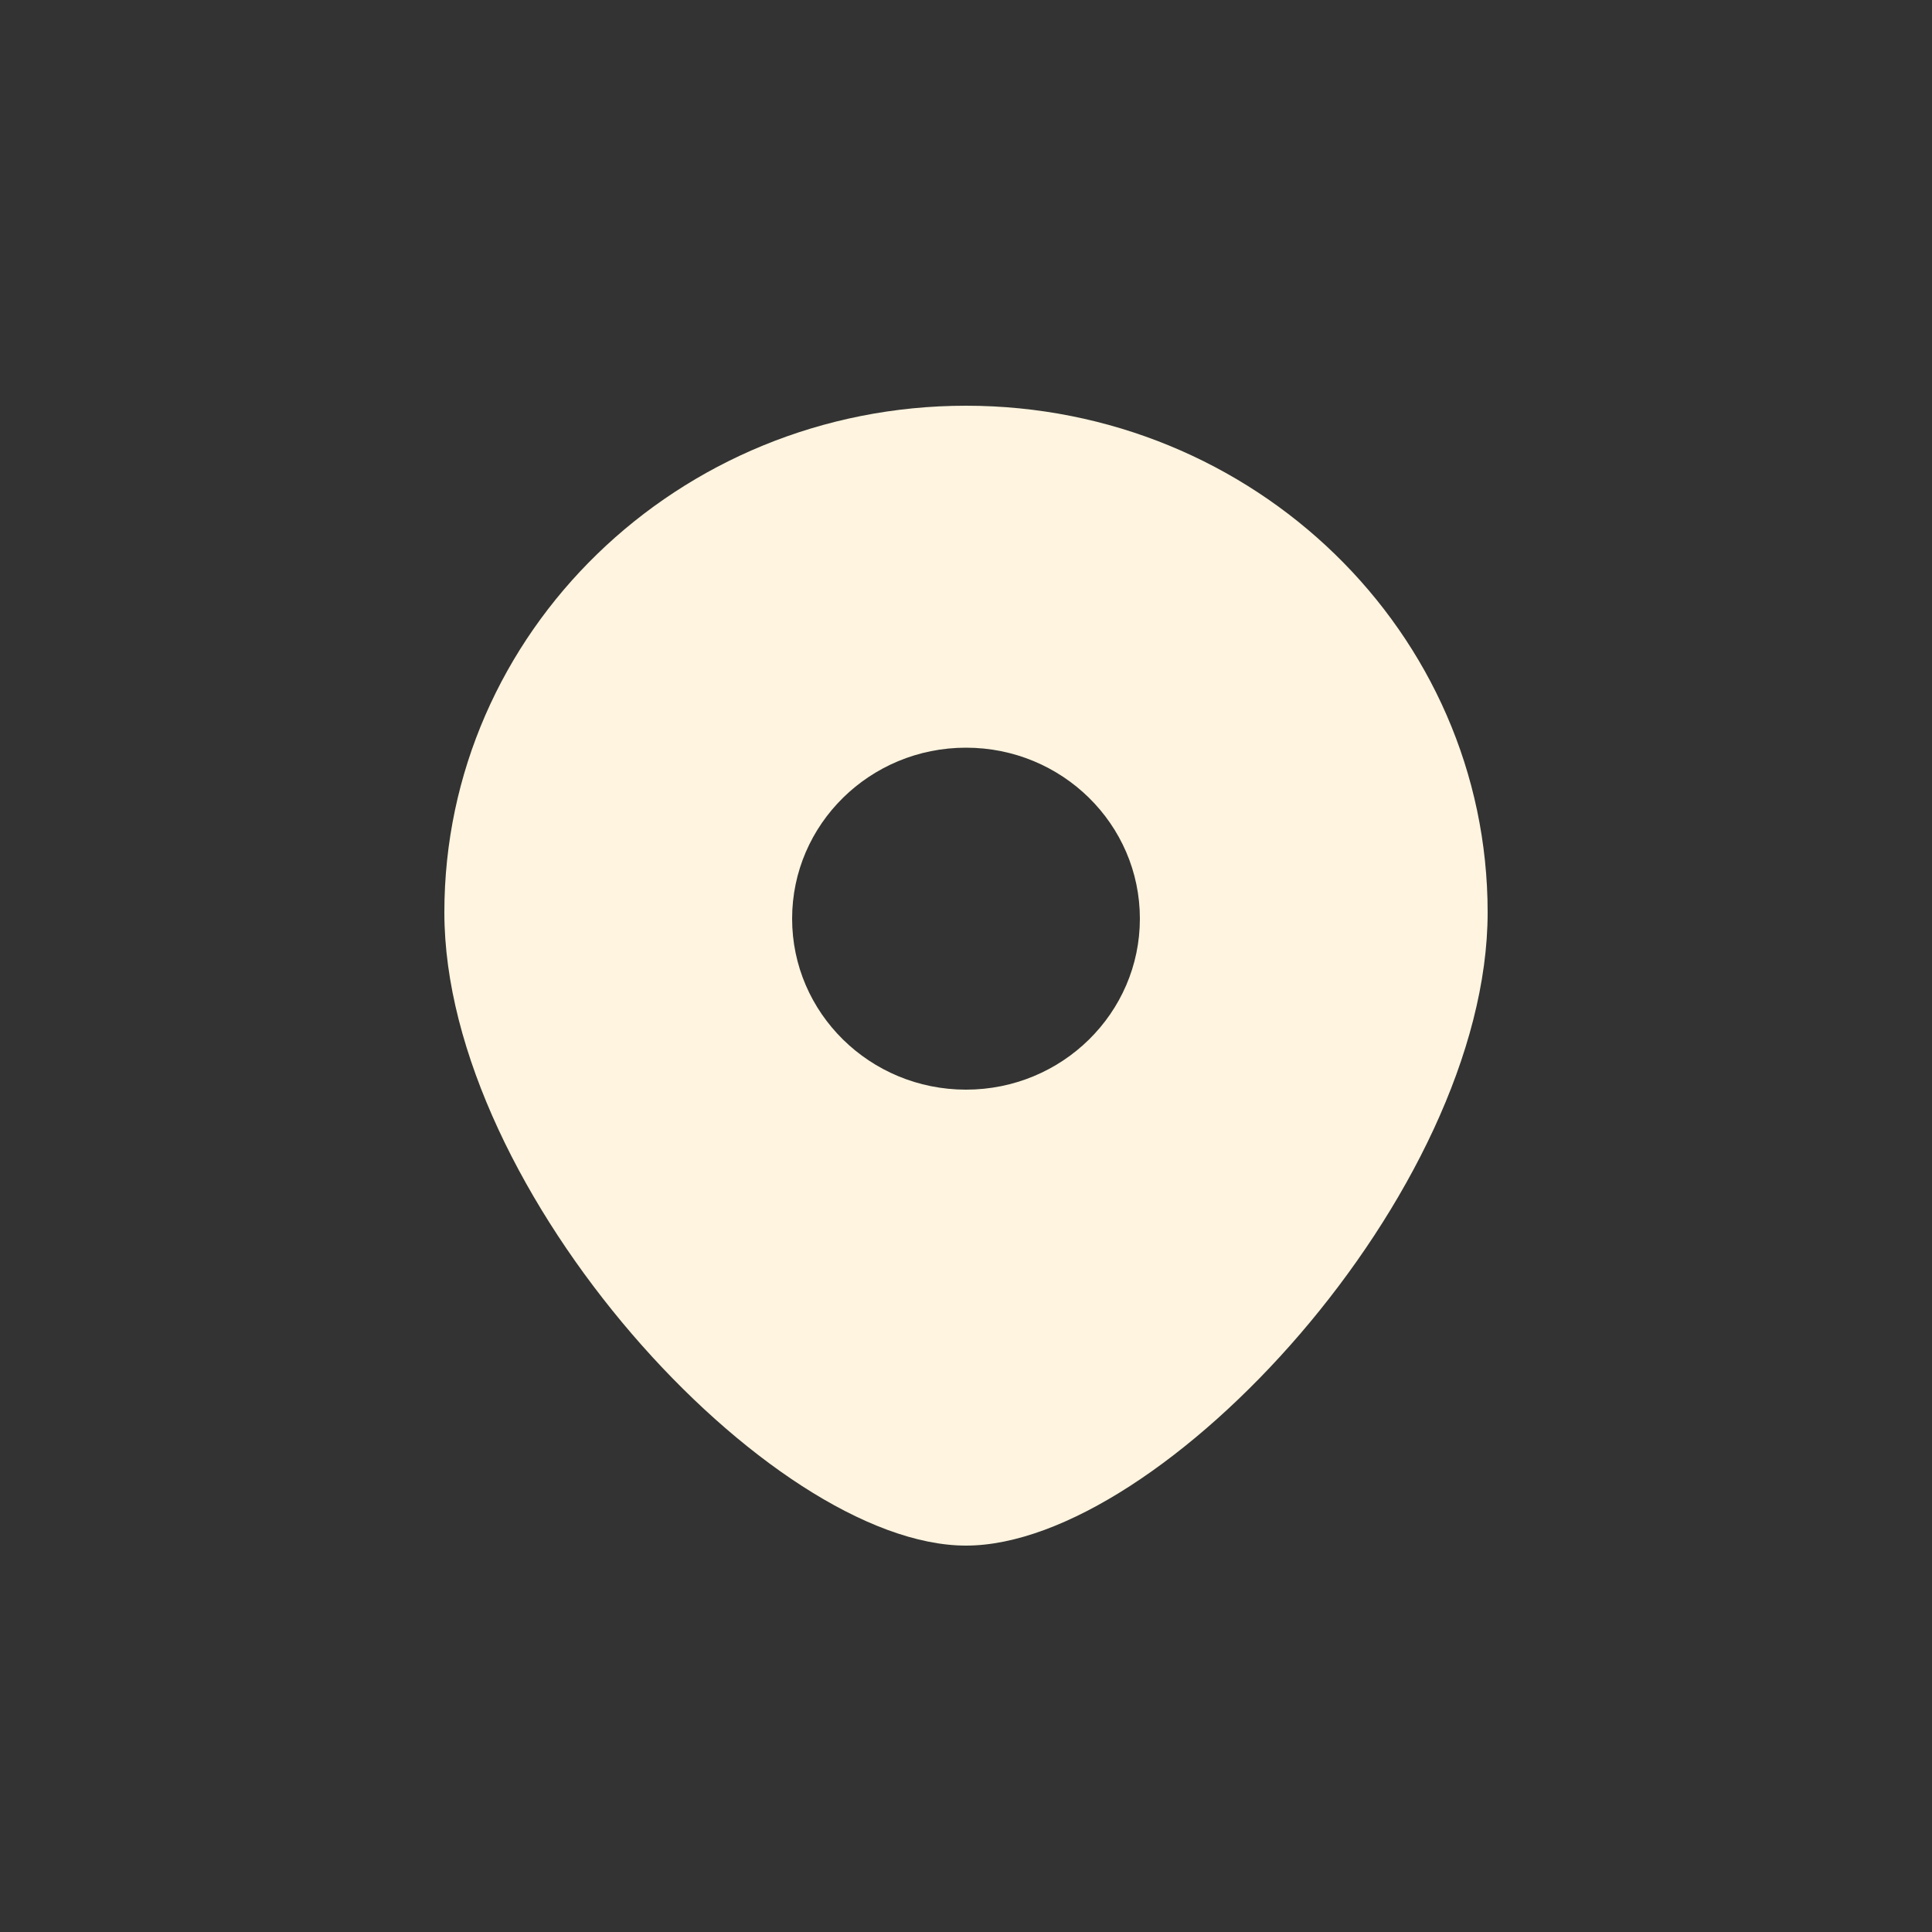 <?xml version="1.0" encoding="UTF-8"?> <svg xmlns="http://www.w3.org/2000/svg" width="22" height="22" viewBox="0 0 22 22" fill="none"><rect x="0" y="0" width="22" height="22" fill="#333333" stroke="none"/><path fill-rule="evenodd" clip-rule="evenodd" d="M11 17.6C13.227 17.6 16.94 13.575 16.94 10.389C16.94 7.203 14.281 4.62 11 4.62C7.719 4.62 5.06 7.203 5.06 10.389C5.06 13.575 8.773 17.6 11 17.6ZM11 12.408C12.094 12.408 12.98 11.536 12.98 10.461C12.98 9.386 12.094 8.514 11 8.514C9.906 8.514 9.02 9.386 9.02 10.461C9.02 11.536 9.906 12.408 11 12.408Z" fill="#FEF4DF"></path></svg> 